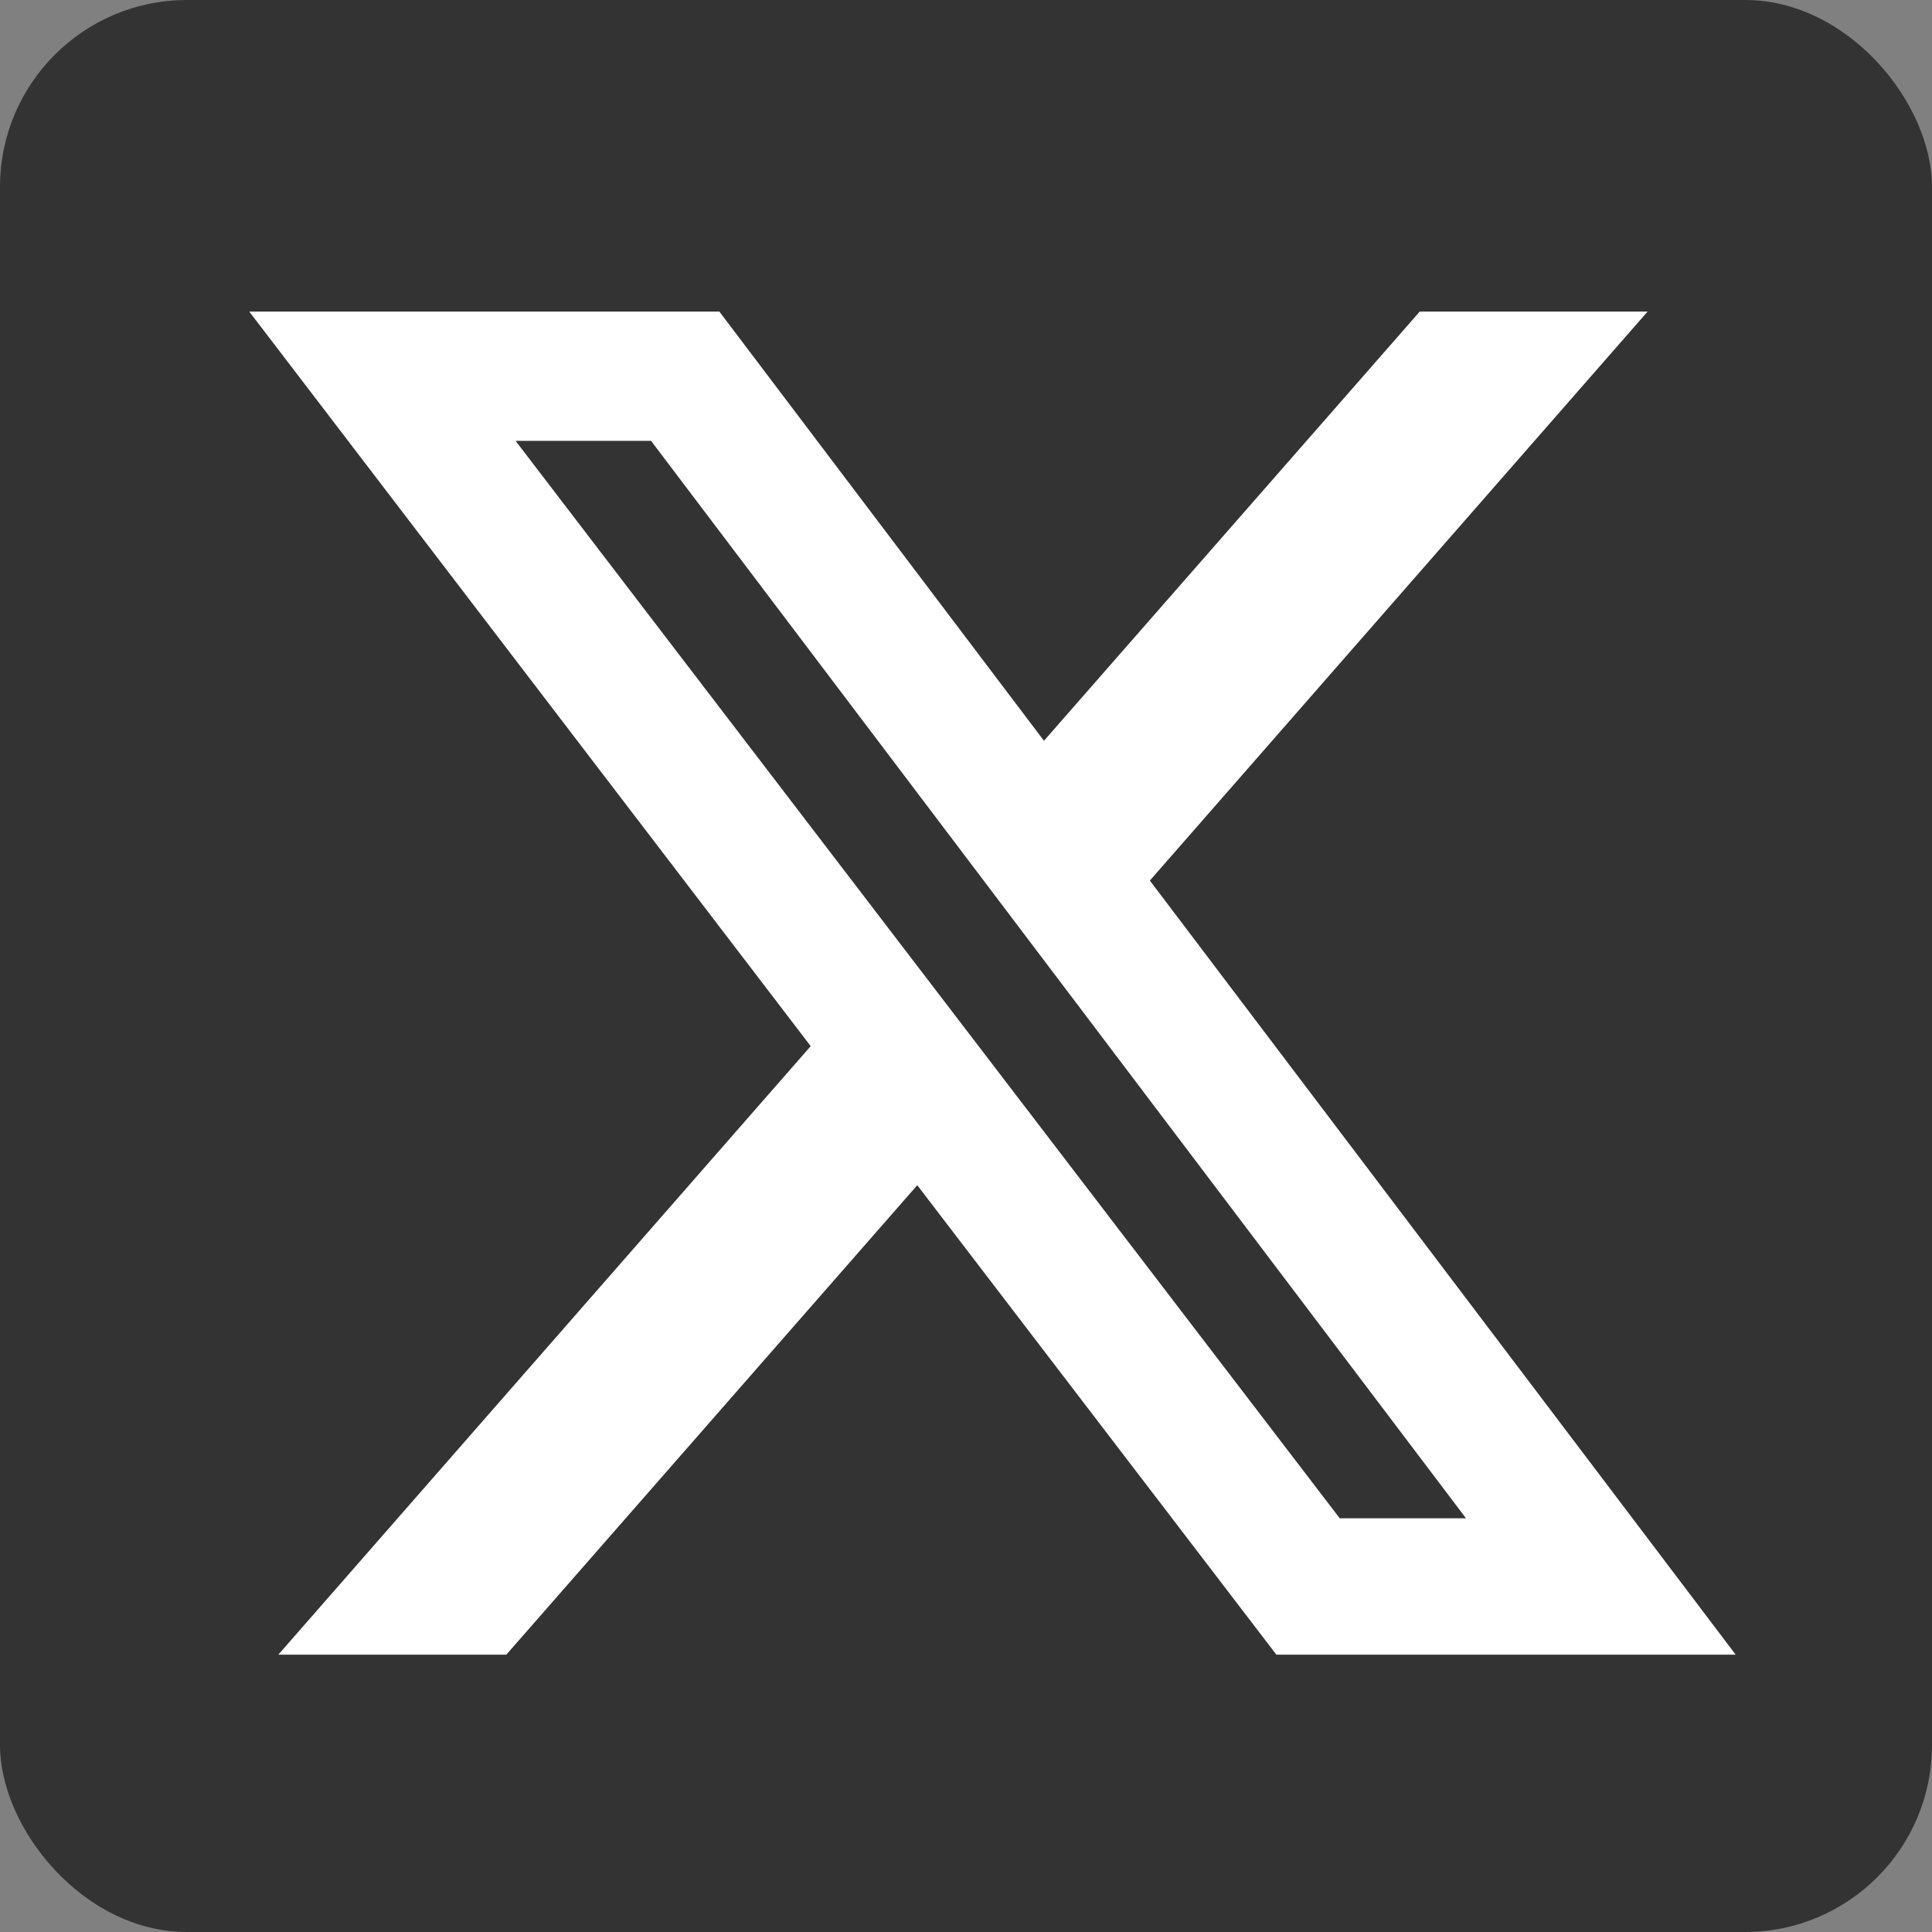 <svg xmlns="http://www.w3.org/2000/svg" width="31" height="31" viewBox="0 0 31 31">
  <rect x="0" y="0" width="31" height="31" fill="#808080" stroke="none"/>
  <g id="Group_5" data-name="Group 5" transform="translate(-1064 -32)">
    <rect id="Rectangle_5" data-name="Rectangle 5" width="31" height="31" rx="3" transform="translate(1064 32)" fill="#333"/>
    <path id="Path_4" data-name="Path 4" d="M157,148.35h3.656l-7.986,9.129,9.4,12.421H154.7l-5.762-7.533-6.594,7.533h-3.658l8.542-9.764L138.22,148.35h7.543l5.208,6.886Zm-1.283,19.362h2.026l-13.076-17.288h-2.174Z" transform="translate(929.78 -111.35)" fill="#fff"/>
  </g>
</svg>
